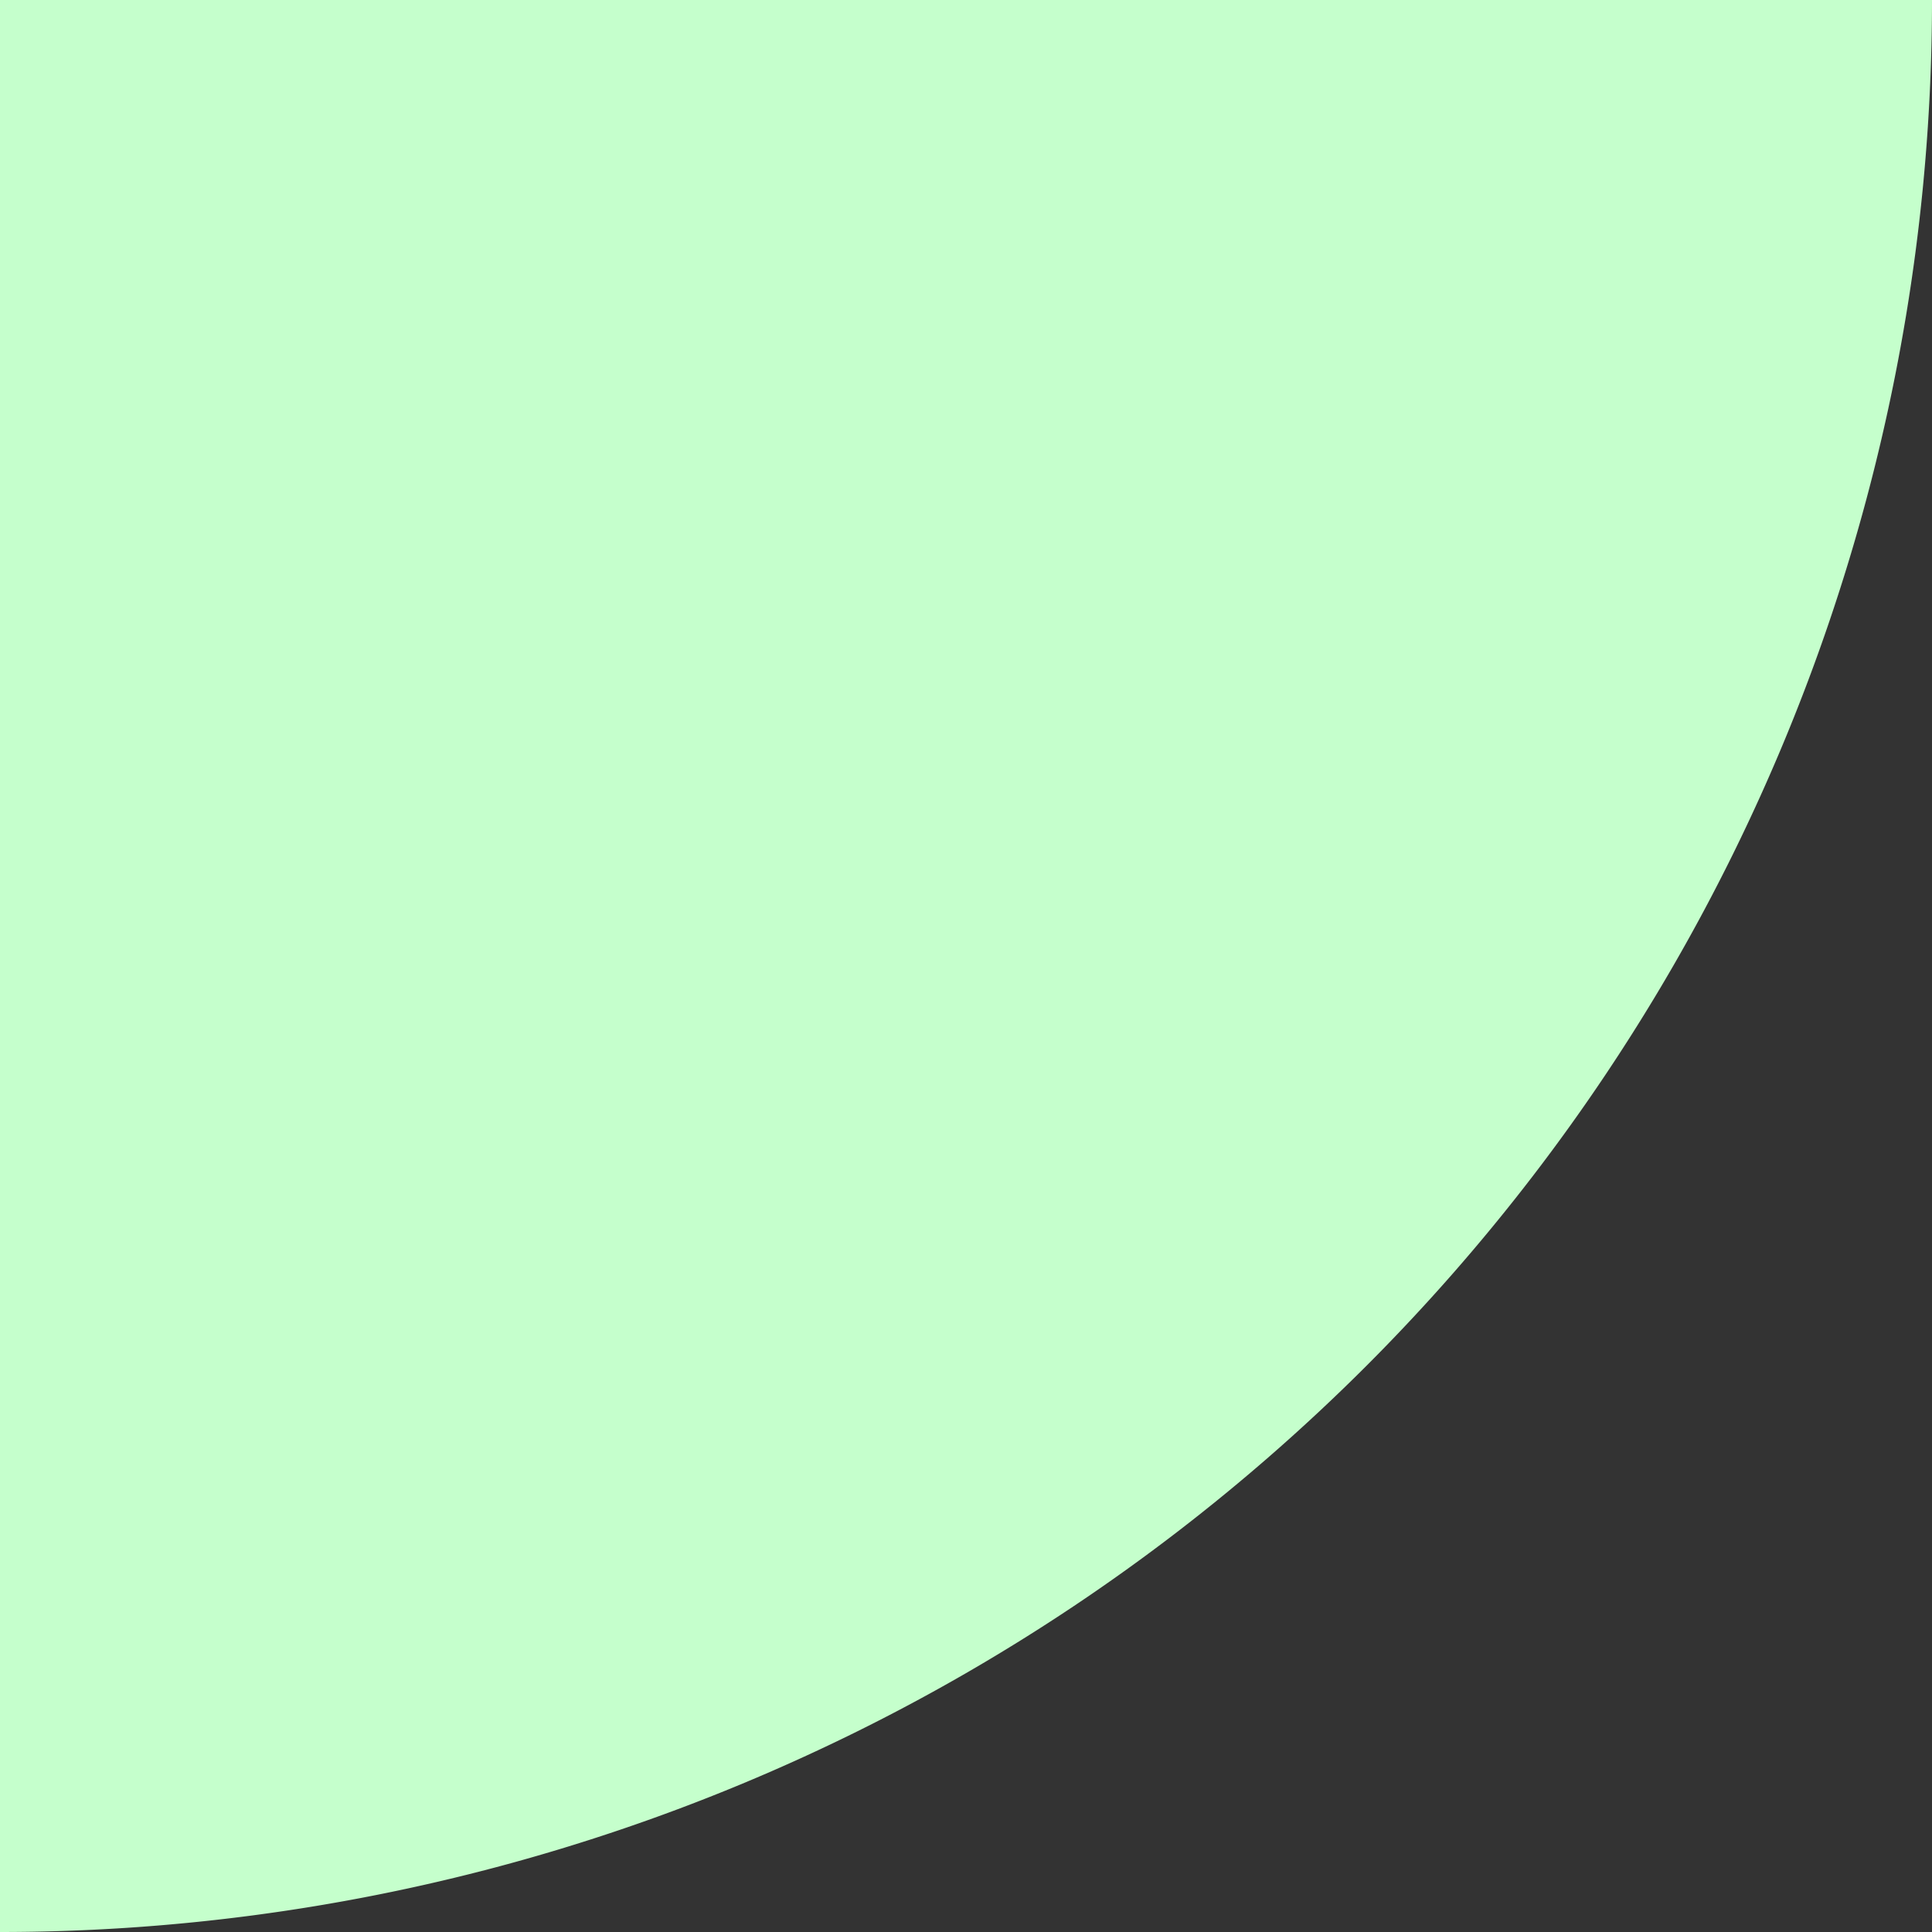 <?xml version="1.0" encoding="UTF-8"?> <svg xmlns="http://www.w3.org/2000/svg" width="62" height="62" viewBox="0 0 62 62"><rect x="0" y="0" width="62" height="62" fill="#333333" stroke="none"/><path id="Rectangle_650" data-name="Rectangle 650" d="M0,0H62a0,0,0,0,1,0,0V62a0,0,0,0,1,0,0h0A62,62,0,0,1,0,0V0A0,0,0,0,1,0,0Z" transform="translate(0 62) rotate(-90)" fill="#c5ffcc"></path></svg> 